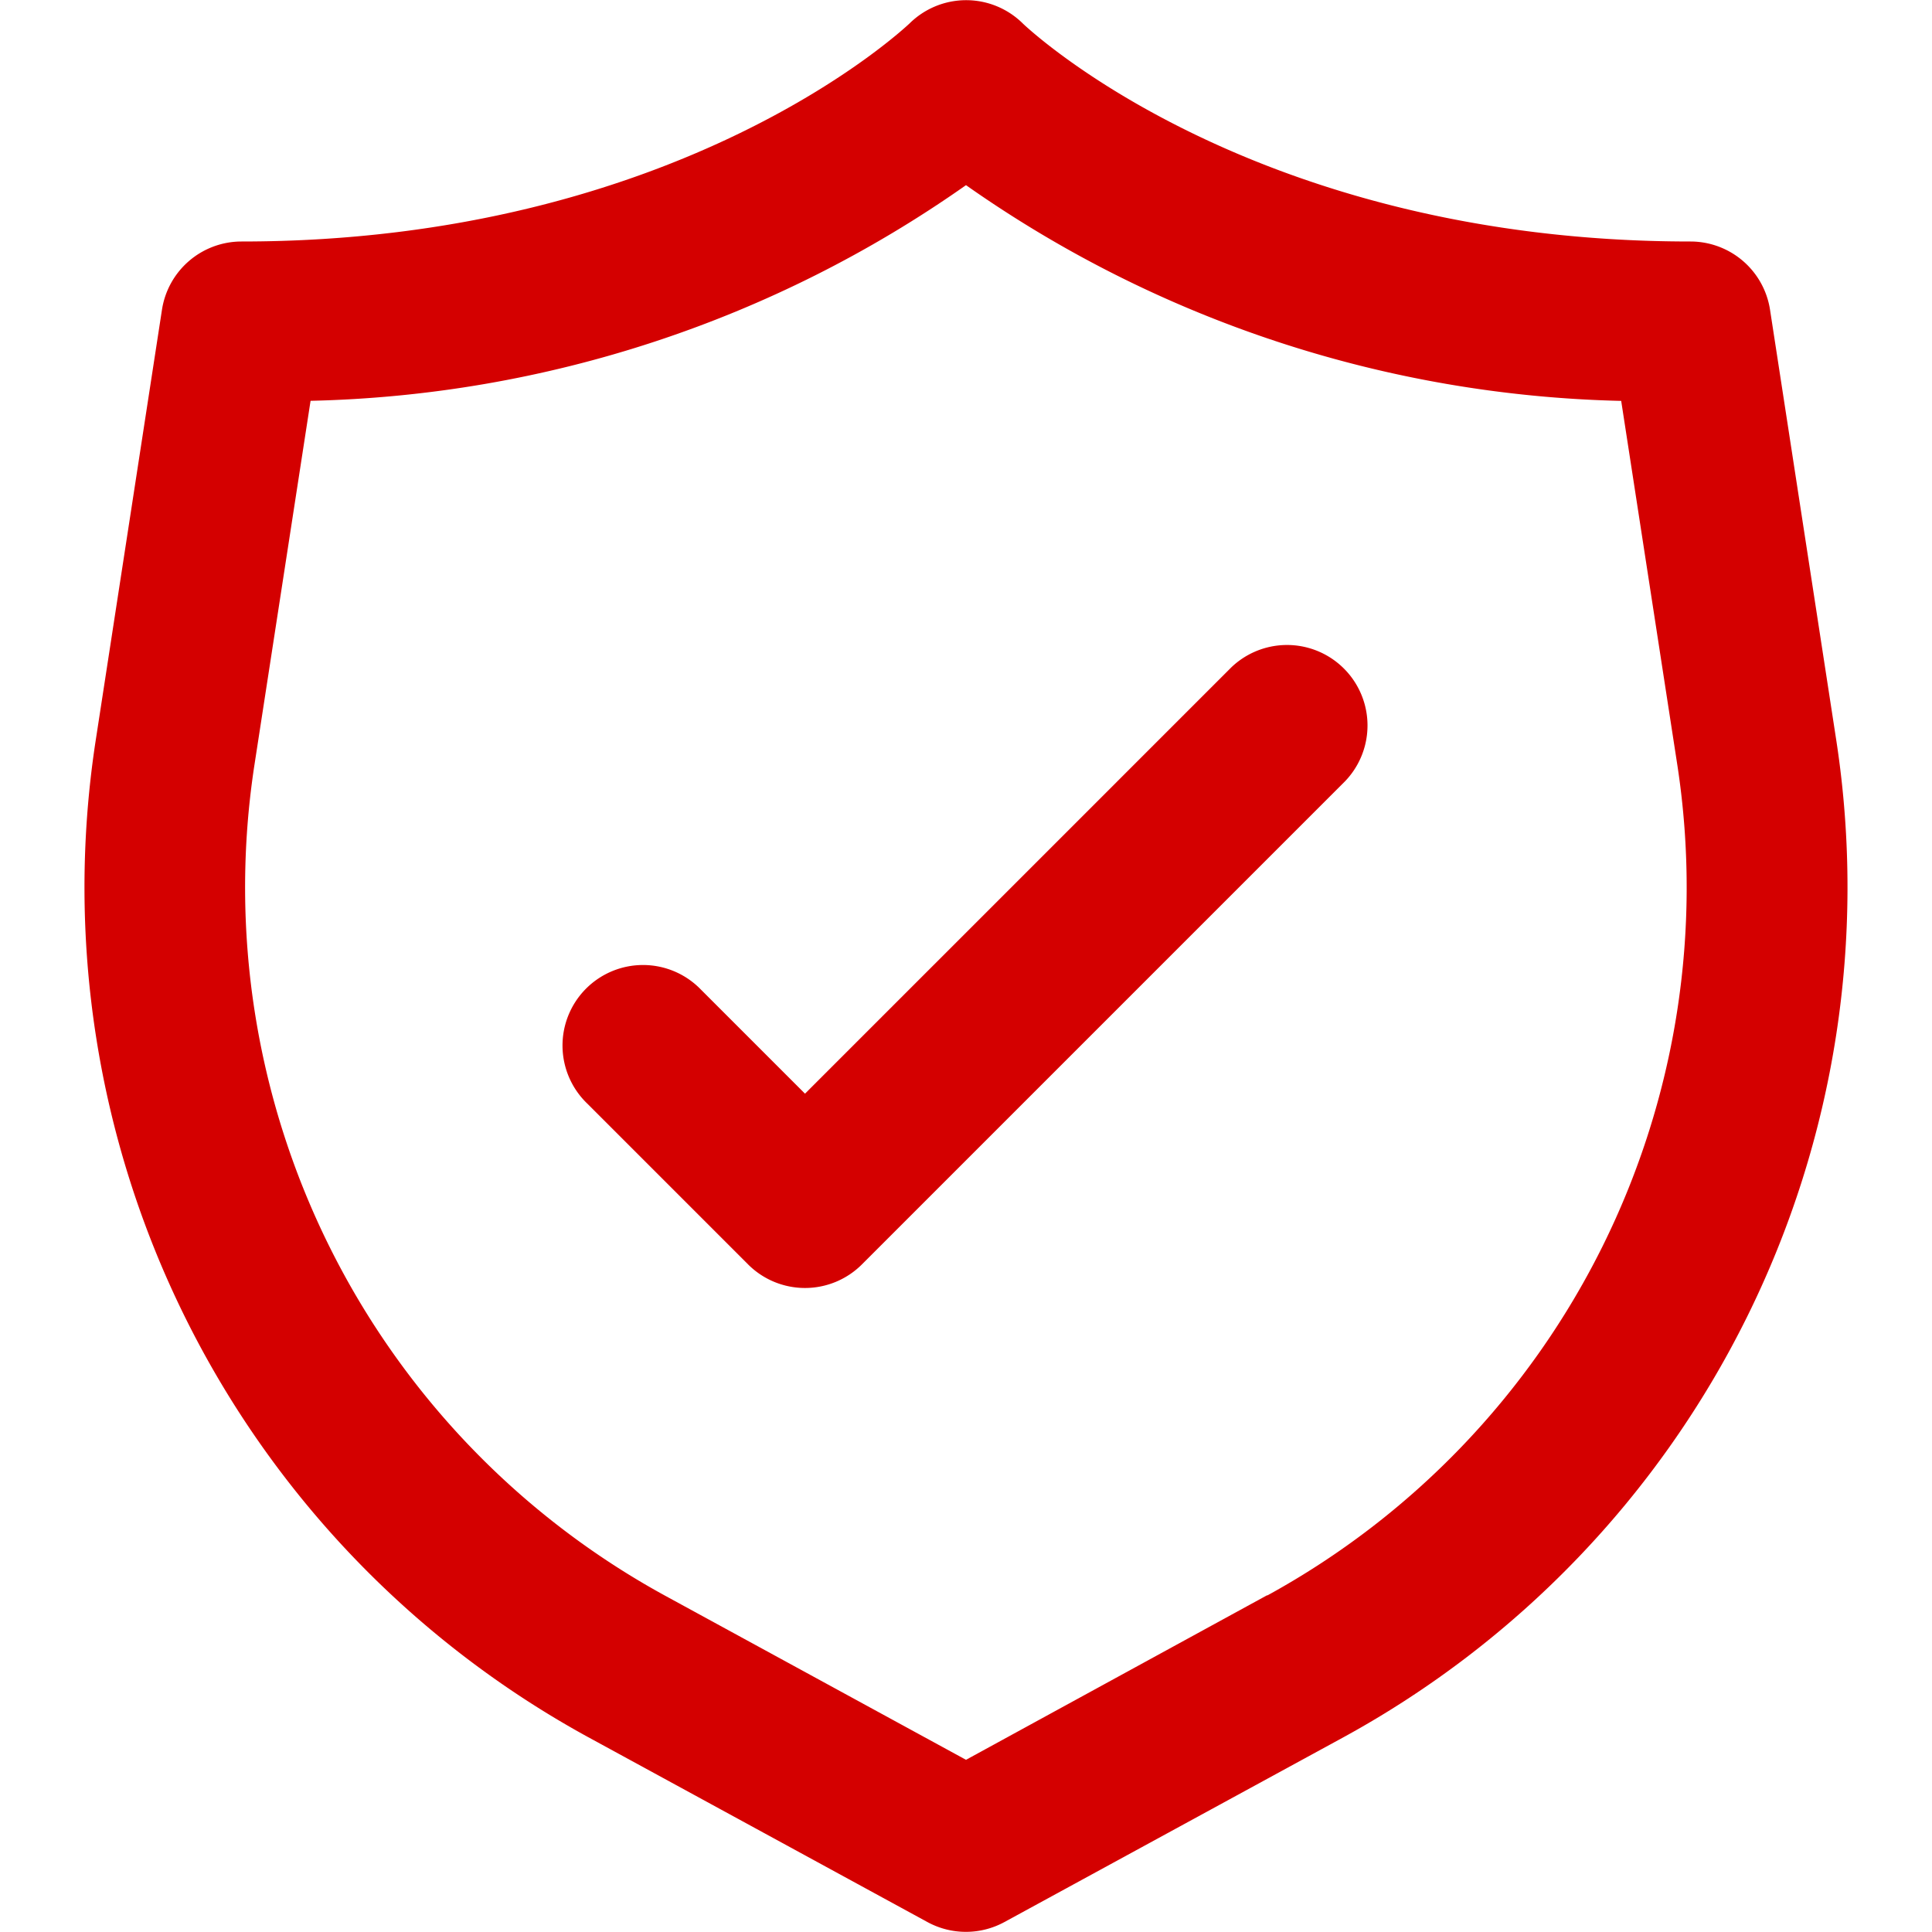 <svg id="Icons" viewBox="0 0 24 24" xmlns="http://www.w3.org/2000/svg"><defs><style>.cls-1{fill:#232323;}</style></defs><path d="M22.814,9.216l-.826-5.368A1,1,0,0,0,21,3C15.533,3,12.731.316,12.707.293a1,1,0,0,0-1.41,0C11.269.316,8.467,3,3,3a1,1,0,0,0-.988.848L1.186,9.216A12.033,12.033,0,0,0,7.3,21.576l4.22,2.3a1,1,0,0,0,.958,0l4.22-2.3A12.033,12.033,0,0,0,22.814,9.216Zm-7.072,10.6L12,21.861,8.258,19.82a10.029,10.029,0,0,1-5.1-10.3l.7-4.541A14.717,14.717,0,0,0,12,2.3,14.717,14.717,0,0,0,20.139,4.98l.7,4.54A10.029,10.029,0,0,1,15.742,19.82Z" fill="#d40000" opacity="1" original-fill="#232323"></path><path d="M15.293,8.293,10,13.586,8.707,12.293a1,1,0,1,0-1.414,1.414l2,2a1,1,0,0,0,1.414,0l6-6a1,1,0,0,0-1.414-1.414Z" fill="#d40000" opacity="1" original-fill="#232323"></path></svg>